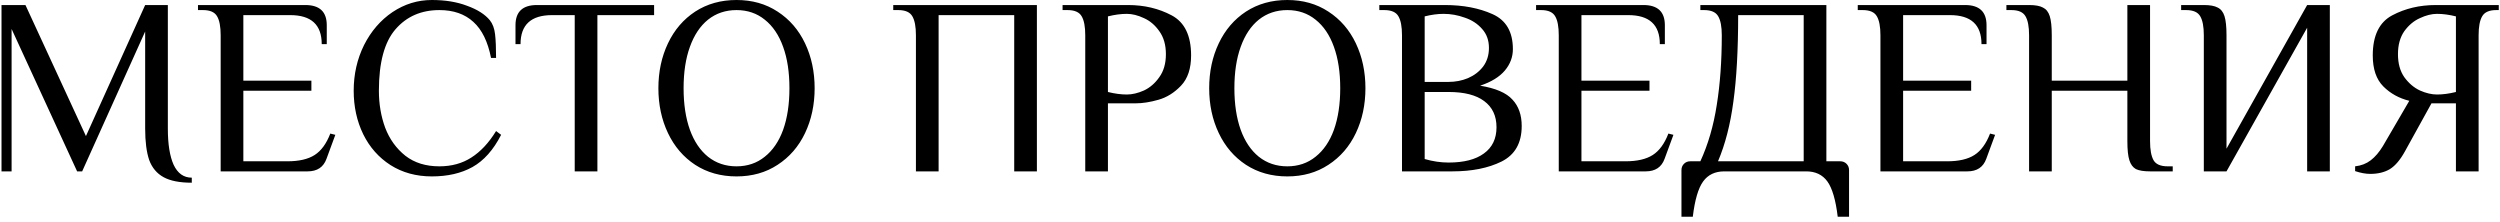 <?xml version="1.0" encoding="UTF-8"?> <svg xmlns="http://www.w3.org/2000/svg" width="248" height="22" viewBox="0 0 248 22" fill="none"> <path d="M19.025 18.125C17.825 18.125 16.892 17.942 16.225 17.575C15.558 17.208 15.083 16.642 14.8 15.875C14.533 15.092 14.4 14.05 14.4 12.75V3.125L8.15 17H7.65L1.15 2.875V17H0.15V0.5H2.525L8.525 13.5L14.4 0.5H16.65V12.75C16.65 14.3 16.842 15.5 17.225 16.35C17.625 17.2 18.225 17.625 19.025 17.625V18.125ZM21.89 3.5C21.89 2.65 21.774 2.025 21.54 1.625C21.307 1.208 20.84 1 20.14 1H19.64V0.5H30.29C31.707 0.5 32.415 1.167 32.415 2.5V4.375H31.915C31.915 2.458 30.874 1.5 28.79 1.5H24.14V8H30.89V9H24.14V16H28.515C29.665 16 30.565 15.792 31.215 15.375C31.865 14.958 32.382 14.25 32.765 13.25L33.265 13.375L32.39 15.75C32.09 16.583 31.465 17 30.515 17H21.89V3.5ZM42.836 17.5C41.286 17.5 39.92 17.125 38.736 16.375C37.57 15.625 36.67 14.608 36.036 13.325C35.403 12.025 35.086 10.583 35.086 9C35.086 7.367 35.428 5.858 36.111 4.475C36.811 3.092 37.753 2 38.936 1.2C40.136 0.4 41.436 -1.78814e-07 42.836 -1.78814e-07C44.17 -1.78814e-07 45.336 0.192 46.336 0.575C47.353 0.942 48.103 1.417 48.586 2C48.87 2.35 49.045 2.817 49.111 3.4C49.178 3.967 49.211 4.75 49.211 5.75H48.711C48.395 4.133 47.811 2.942 46.961 2.175C46.111 1.392 44.986 1 43.586 1C41.786 1 40.336 1.633 39.236 2.9C38.136 4.167 37.586 6.2 37.586 9C37.586 10.317 37.795 11.542 38.211 12.675C38.645 13.808 39.311 14.733 40.211 15.45C41.111 16.15 42.236 16.5 43.586 16.5C44.803 16.5 45.861 16.208 46.761 15.625C47.678 15.042 48.495 14.167 49.211 13L49.711 13.375C48.945 14.875 47.995 15.942 46.861 16.575C45.745 17.192 44.403 17.5 42.836 17.5ZM57.012 1.5H54.762C52.679 1.5 51.637 2.458 51.637 4.375H51.137V2.5C51.137 1.167 51.846 0.5 53.262 0.5H64.887V1.5H59.262V17H57.012V1.5ZM73.062 17.5C71.512 17.5 70.145 17.117 68.962 16.35C67.795 15.583 66.895 14.533 66.262 13.2C65.629 11.867 65.312 10.383 65.312 8.75C65.312 7.117 65.629 5.633 66.262 4.3C66.895 2.967 67.795 1.917 68.962 1.15C70.145 0.383 71.512 -1.78814e-07 73.062 -1.78814e-07C74.612 -1.78814e-07 75.97 0.383 77.137 1.15C78.32 1.917 79.229 2.967 79.862 4.3C80.495 5.633 80.812 7.117 80.812 8.75C80.812 10.383 80.495 11.867 79.862 13.2C79.229 14.533 78.32 15.583 77.137 16.35C75.97 17.117 74.612 17.5 73.062 17.5ZM73.062 16.5C74.145 16.5 75.079 16.183 75.862 15.55C76.662 14.917 77.27 14.025 77.687 12.875C78.104 11.708 78.312 10.333 78.312 8.75C78.312 7.167 78.104 5.8 77.687 4.65C77.27 3.483 76.662 2.583 75.862 1.95C75.079 1.317 74.145 1 73.062 1C71.979 1 71.037 1.317 70.237 1.95C69.454 2.583 68.854 3.483 68.437 4.65C68.02 5.8 67.812 7.167 67.812 8.75C67.812 10.333 68.02 11.708 68.437 12.875C68.854 14.025 69.454 14.917 70.237 15.55C71.037 16.183 71.979 16.5 73.062 16.5ZM90.86 3.5C90.86 2.65 90.743 2.025 90.51 1.625C90.277 1.208 89.81 1 89.11 1H88.61V0.5H102.86V17H100.61V1.5H93.11V17H90.86V3.5ZM107.657 3.5C107.657 2.65 107.54 2.025 107.307 1.625C107.074 1.208 106.607 1 105.907 1H105.407V0.5H111.907C113.507 0.5 114.949 0.842 116.232 1.525C117.515 2.208 118.157 3.533 118.157 5.5C118.157 6.8 117.824 7.8 117.157 8.5C116.49 9.2 115.74 9.667 114.907 9.9C114.09 10.133 113.34 10.25 112.657 10.25H109.907V17H107.657V3.5ZM111.782 9.375C112.315 9.375 112.882 9.242 113.482 8.975C114.082 8.692 114.59 8.25 115.007 7.65C115.44 7.05 115.657 6.292 115.657 5.375C115.657 4.458 115.44 3.7 115.007 3.1C114.59 2.5 114.082 2.067 113.482 1.8C112.882 1.517 112.315 1.375 111.782 1.375C111.199 1.375 110.574 1.458 109.907 1.625V9.125C110.574 9.292 111.199 9.375 111.782 9.375ZM127.701 17.5C126.151 17.5 124.784 17.117 123.601 16.35C122.434 15.583 121.534 14.533 120.901 13.2C120.267 11.867 119.951 10.383 119.951 8.75C119.951 7.117 120.267 5.633 120.901 4.3C121.534 2.967 122.434 1.917 123.601 1.15C124.784 0.383 126.151 -1.78814e-07 127.701 -1.78814e-07C129.251 -1.78814e-07 130.609 0.383 131.776 1.15C132.959 1.917 133.867 2.967 134.501 4.3C135.134 5.633 135.451 7.117 135.451 8.75C135.451 10.383 135.134 11.867 134.501 13.2C133.867 14.533 132.959 15.583 131.776 16.35C130.609 17.117 129.251 17.5 127.701 17.5ZM127.701 16.5C128.784 16.5 129.717 16.183 130.501 15.55C131.301 14.917 131.909 14.025 132.326 12.875C132.742 11.708 132.951 10.333 132.951 8.75C132.951 7.167 132.742 5.8 132.326 4.65C131.909 3.483 131.301 2.583 130.501 1.95C129.717 1.317 128.784 1 127.701 1C126.617 1 125.676 1.317 124.876 1.95C124.092 2.583 123.492 3.483 123.076 4.65C122.659 5.8 122.451 7.167 122.451 8.75C122.451 10.333 122.659 11.708 123.076 12.875C123.492 14.025 124.092 14.917 124.876 15.55C125.676 16.183 126.617 16.5 127.701 16.5ZM139.078 3.5C139.078 2.65 138.961 2.025 138.728 1.625C138.494 1.208 138.028 1 137.328 1H136.828V0.5H143.328C145.144 0.5 146.719 0.8 148.053 1.4C149.403 2 150.078 3.158 150.078 4.875C150.078 5.658 149.811 6.367 149.278 7C148.744 7.633 147.928 8.133 146.828 8.5C148.361 8.75 149.428 9.208 150.028 9.875C150.644 10.525 150.953 11.4 150.953 12.5C150.953 14.183 150.286 15.358 148.953 16.025C147.636 16.675 146.011 17 144.078 17H139.078V3.5ZM143.703 8.125C144.386 8.125 145.028 8 145.628 7.75C146.244 7.483 146.744 7.1 147.128 6.6C147.511 6.083 147.703 5.467 147.703 4.75C147.703 4 147.478 3.375 147.028 2.875C146.578 2.358 146.003 1.983 145.303 1.75C144.619 1.5 143.919 1.375 143.203 1.375C142.619 1.375 141.994 1.458 141.328 1.625V8.125H143.703ZM143.703 16.125C145.219 16.125 146.386 15.825 147.203 15.225C148.036 14.625 148.453 13.758 148.453 12.625C148.453 11.492 148.044 10.625 147.228 10.025C146.428 9.425 145.253 9.125 143.703 9.125H141.328V15.775C142.128 16.008 142.919 16.125 143.703 16.125ZM154.629 3.5C154.629 2.65 154.513 2.025 154.279 1.625C154.046 1.208 153.579 1 152.879 1H152.379V0.5H163.029C164.446 0.5 165.154 1.167 165.154 2.5V4.375H164.654C164.654 2.458 163.613 1.5 161.529 1.5H156.879V8H163.629V9H156.879V16H161.254C162.404 16 163.304 15.792 163.954 15.375C164.604 14.958 165.121 14.25 165.504 13.25L166.004 13.375L165.129 15.75C164.829 16.583 164.204 17 163.254 17H154.629V3.5ZM166.801 16.875C166.801 16.625 166.884 16.417 167.051 16.25C167.217 16.083 167.426 16 167.676 16H168.676C169.442 14.333 169.984 12.475 170.301 10.425C170.634 8.358 170.801 6.05 170.801 3.5C170.801 2.65 170.684 2.025 170.451 1.625C170.217 1.208 169.751 1 169.051 1H168.676V0.5H181.176V16H182.551C182.801 16 183.009 16.083 183.176 16.25C183.342 16.417 183.426 16.625 183.426 16.875V21.5H182.301C182.101 19.833 181.759 18.667 181.276 18C180.792 17.333 180.092 17 179.176 17H171.051C170.134 17 169.434 17.333 168.951 18C168.467 18.667 168.126 19.833 167.926 21.5H166.801V16.875ZM178.926 16V1.5H172.426C172.426 4.95 172.267 7.808 171.951 10.075C171.651 12.342 171.142 14.317 170.426 16H178.926ZM186.539 3.5C186.539 2.65 186.422 2.025 186.189 1.625C185.955 1.208 185.489 1 184.789 1H184.289V0.5H194.939C196.355 0.5 197.064 1.167 197.064 2.5V4.375H196.564C196.564 2.458 195.522 1.5 193.439 1.5H188.789V8H195.539V9H188.789V16H193.164C194.314 16 195.214 15.792 195.864 15.375C196.514 14.958 197.03 14.25 197.414 13.25L197.914 13.375L197.039 15.75C196.739 16.583 196.114 17 195.164 17H186.539V3.5ZM201.285 3.5C201.285 2.65 201.168 2.025 200.935 1.625C200.701 1.208 200.235 1 199.535 1H199.035V0.5H201.285C201.901 0.5 202.36 0.583 202.66 0.75C202.976 0.9 203.201 1.183 203.335 1.6C203.468 2.017 203.535 2.65 203.535 3.5V8H211.035V0.5H213.285V14C213.285 14.85 213.401 15.483 213.635 15.9C213.868 16.3 214.335 16.5 215.035 16.5H215.535V17H213.285C212.668 17 212.201 16.925 211.885 16.775C211.585 16.608 211.368 16.317 211.235 15.9C211.101 15.483 211.035 14.85 211.035 14V9H203.535V17H201.285V3.5ZM218.619 3.5C218.619 2.65 218.502 2.025 218.269 1.625C218.035 1.208 217.569 1 216.869 1H216.369V0.5H218.619C219.235 0.5 219.694 0.583 219.994 0.75C220.31 0.9 220.535 1.183 220.669 1.6C220.802 2.017 220.869 2.65 220.869 3.5V14.75L228.869 0.5H231.119V17H228.869V2.75L220.869 17H218.619V3.5ZM235.128 17.25C234.678 17.25 234.178 17.158 233.628 16.975V16.5C234.228 16.433 234.745 16.233 235.178 15.9C235.612 15.567 236.012 15.1 236.378 14.5L239.003 10C237.987 9.75 237.128 9.275 236.428 8.575C235.728 7.875 235.378 6.85 235.378 5.5C235.378 3.533 236.02 2.208 237.303 1.525C238.587 0.842 240.028 0.5 241.628 0.5H247.878V1H247.628C246.928 1 246.462 1.208 246.228 1.625C245.995 2.025 245.878 2.65 245.878 3.5V17H243.628V10.25H241.203L238.578 15C238.112 15.85 237.612 16.442 237.078 16.775C236.545 17.092 235.895 17.25 235.128 17.25ZM241.753 9.375C242.337 9.375 242.962 9.292 243.628 9.125V1.625C242.962 1.458 242.337 1.375 241.753 1.375C241.22 1.375 240.653 1.517 240.053 1.8C239.453 2.067 238.937 2.5 238.503 3.1C238.087 3.7 237.878 4.458 237.878 5.375C237.878 6.292 238.087 7.05 238.503 7.65C238.937 8.25 239.453 8.692 240.053 8.975C240.653 9.242 241.22 9.375 241.753 9.375Z" fill="black"></path> </svg> 
